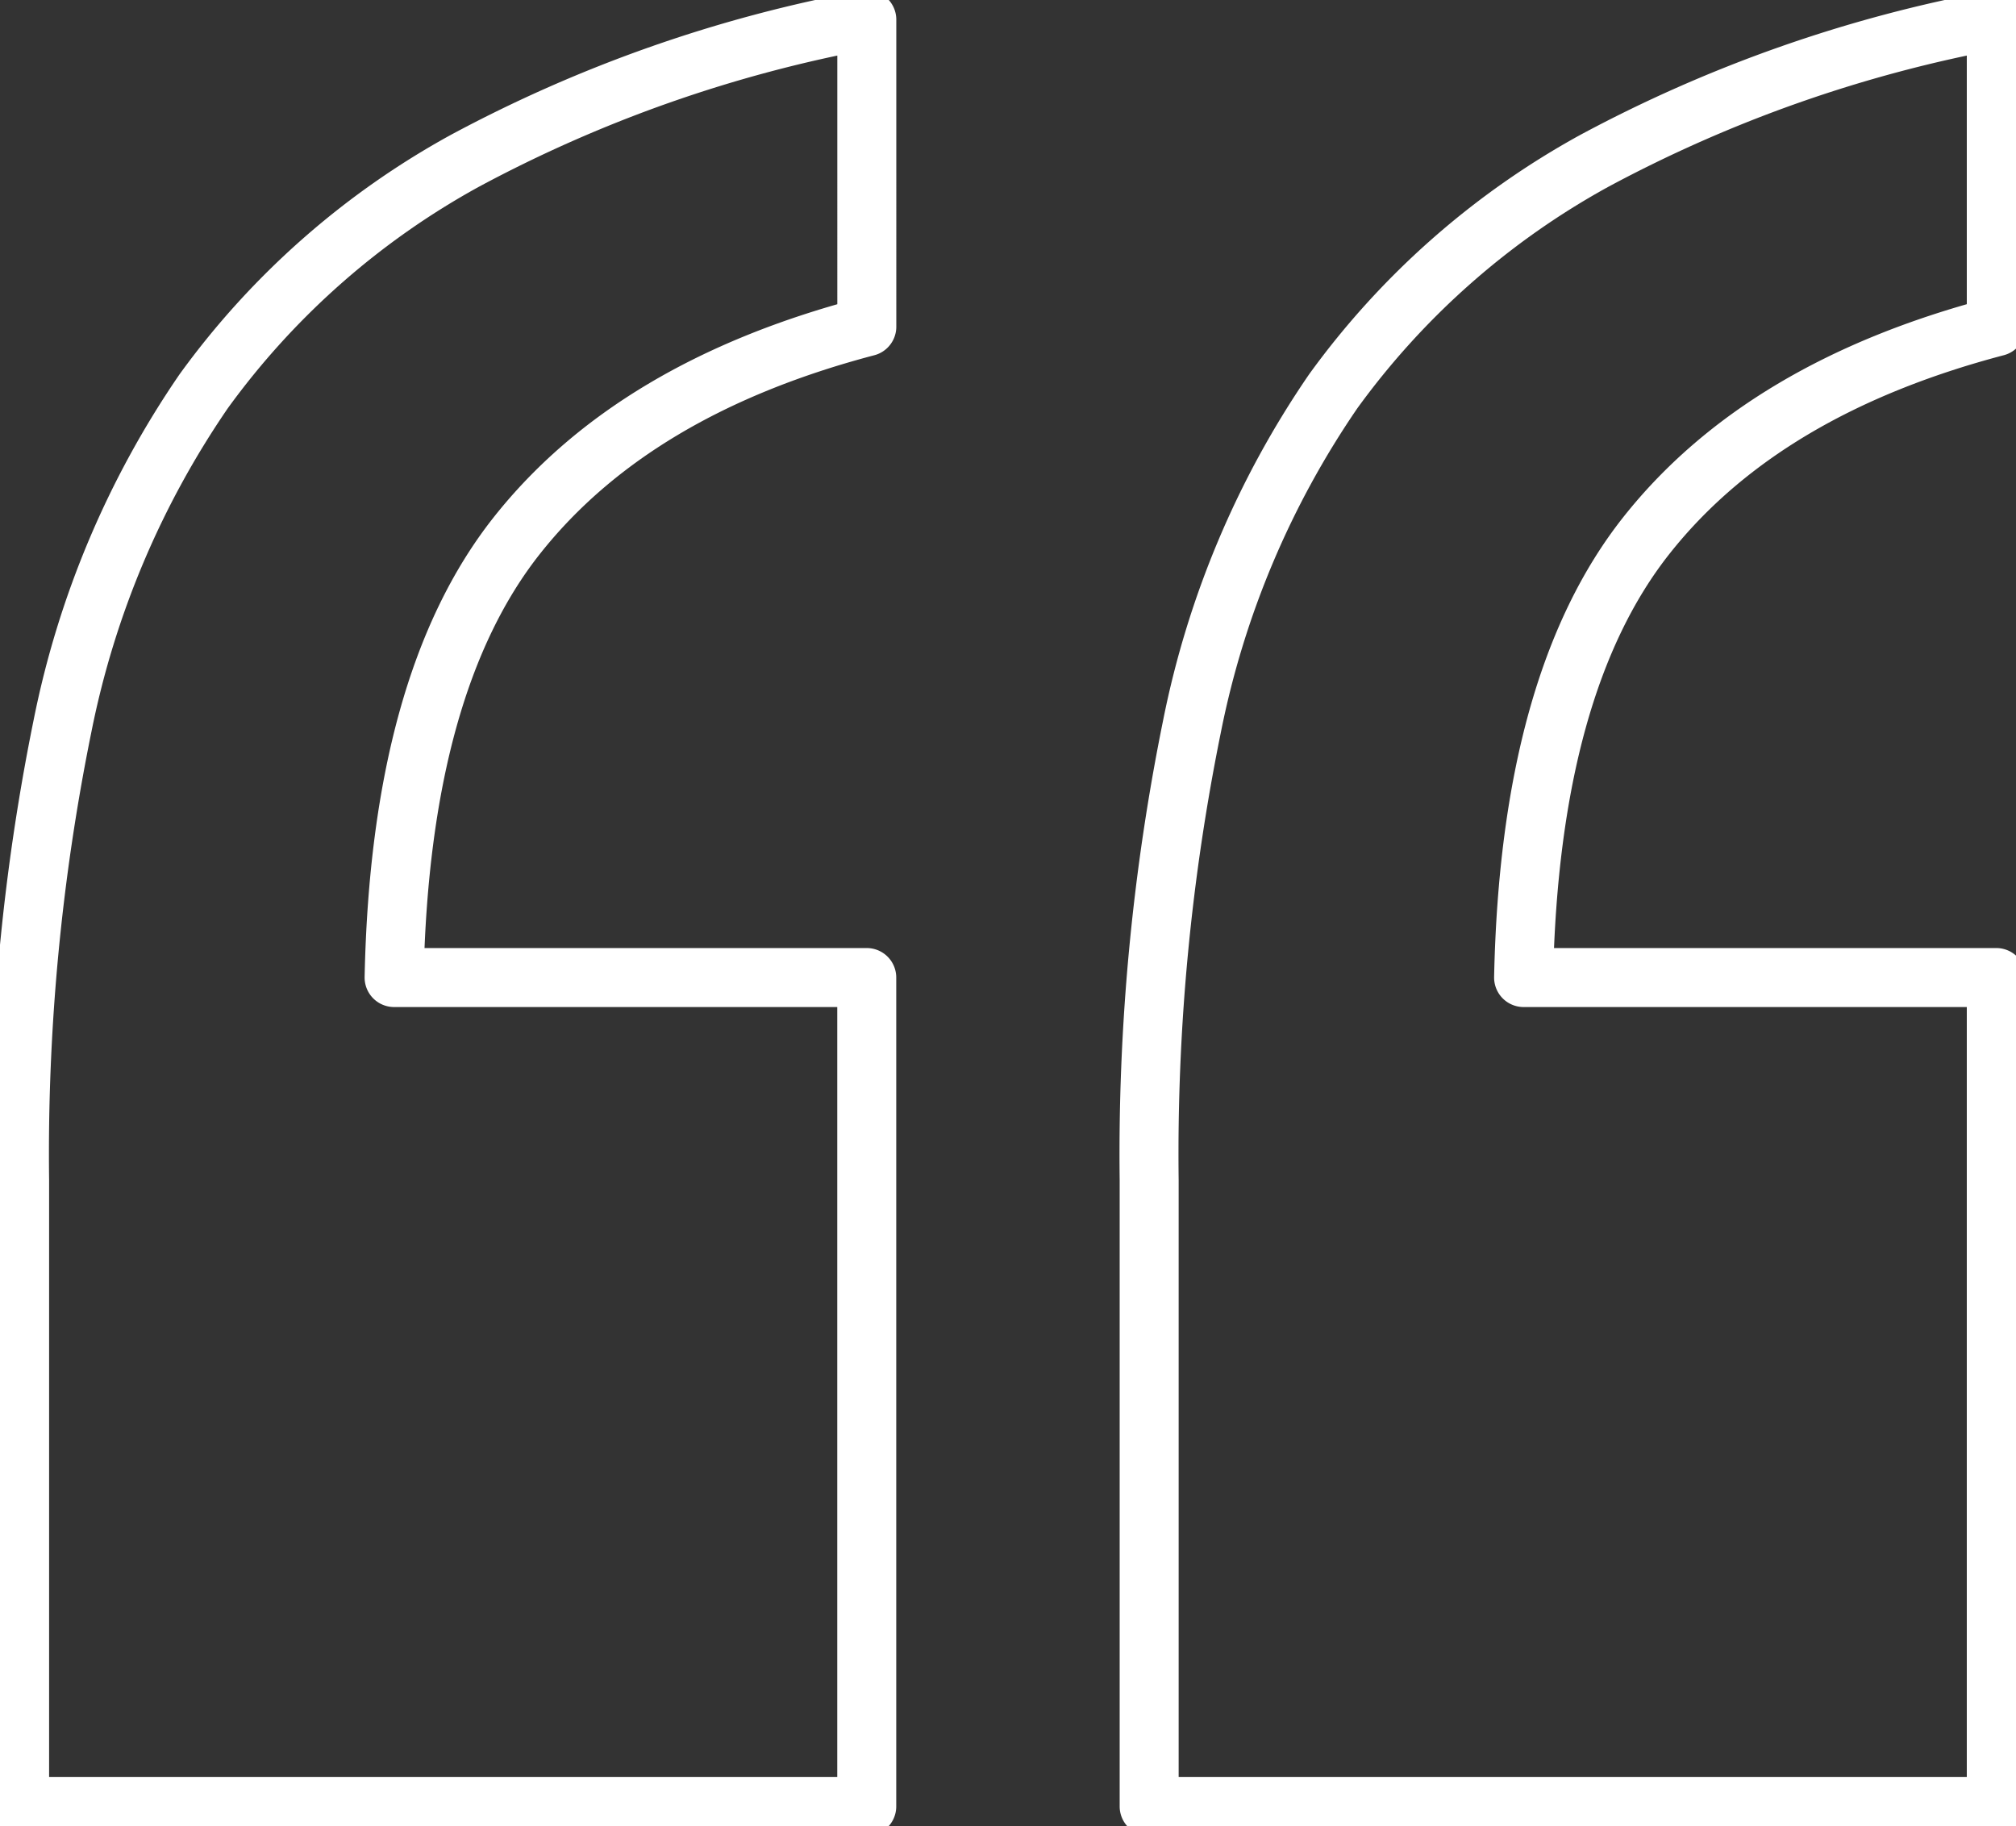 <svg xmlns="http://www.w3.org/2000/svg" xmlns:xlink="http://www.w3.org/1999/xlink" width="68.357" height="61.907" viewBox="0 0 68.357 61.907">
  <rect x="0" y="0" width="68.357" height="61.907" fill="#333333" stroke="none"/>
  <defs>
    <clipPath id="clip-path">
      <path id="Path_599" data-name="Path 599" d="M0,0H68.357V-61.907H0Z" fill="none"/>
    </clipPath>
  </defs>
  <g id="Group_104" data-name="Group 104" transform="translate(0 61.907)">
    <g id="Group_103" data-name="Group 103" clip-path="url(#clip-path)">
      <g id="Group_102" data-name="Group 102" transform="translate(45.209 -48.646)">
        <path id="Path_598" data-name="Path 598" d="M0,0A30.65,30.65,0,0,0-4.788,11.344a72.706,72.706,0,0,0-1.456,15.4V47.979H22.48v-28.1H6.452q.21-9.99,4.164-14.987T22.48-2.186V-12.594A46.709,46.709,0,0,0,8.846-7.806,26.933,26.933,0,0,0,0,0ZM-38.3,0a30.633,30.633,0,0,0-4.788,11.344,72.706,72.706,0,0,0-1.456,15.4V47.979h28.724v-28.1H-31.846q.208-9.99,4.164-14.987t11.864-7.077V-12.594A46.7,46.7,0,0,0-29.452-7.806,26.923,26.923,0,0,0-38.3,0Z" fill="none" stroke="#fff" stroke-linecap="round" stroke-linejoin="round" stroke-width="2"/>
      </g>
    </g>
  </g>
</svg>
